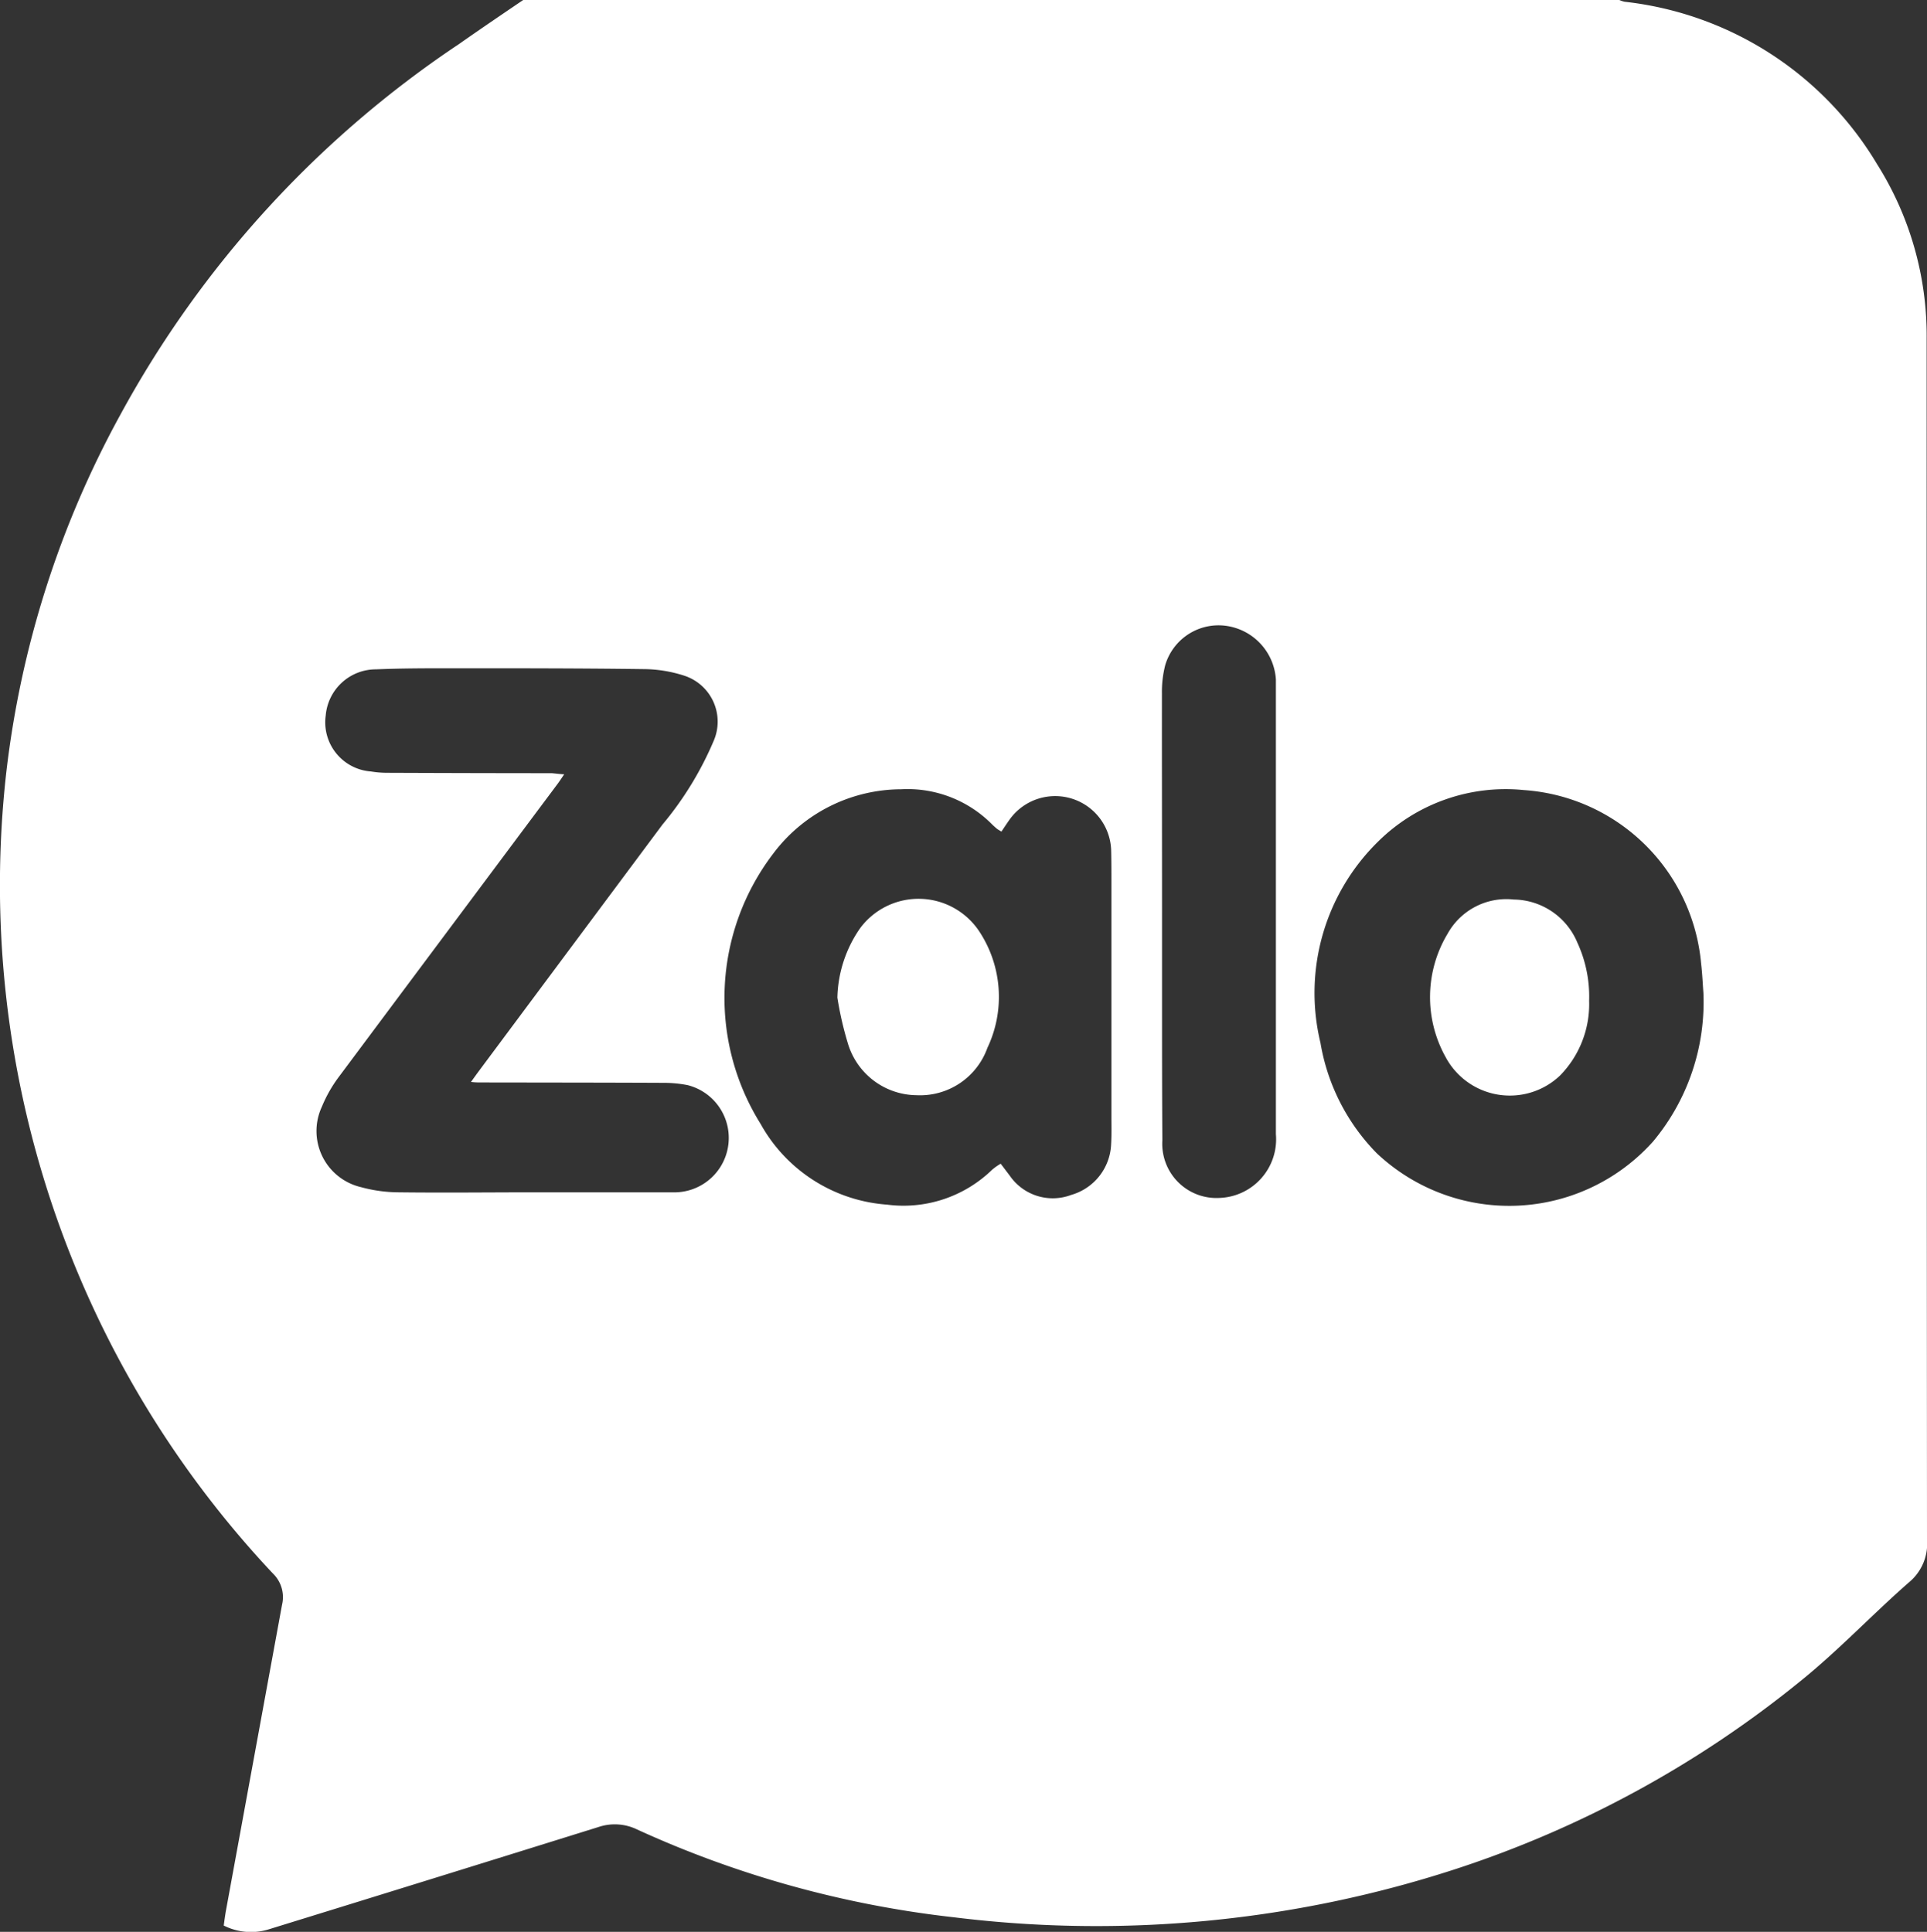 <?xml version="1.0" encoding="UTF-8"?> <svg xmlns="http://www.w3.org/2000/svg" width="34.408" height="34.502" viewBox="0 0 34.408 34.502"><rect x="0" y="0" width="34.408" height="34.502" fill="#333333" stroke="none"/><g id="Group_98" data-name="Group 98" transform="translate(-1348.201 -5810.966)"><path id="Path_180" data-name="Path 180" d="M1357.543,5810.966h19.573a.508.508,0,0,0,.093.031,6.024,6.024,0,0,1,4.508,2.9,5.744,5.744,0,0,1,.886,3.112q0,10.725.006,21.45a.893.893,0,0,1-.313.759c-.653.571-1.252,1.208-1.925,1.754a19.21,19.21,0,0,1-6.2,3.381,20.7,20.7,0,0,1-8.935.855,18.55,18.55,0,0,1-5.66-1.569.912.912,0,0,0-.687-.044q-2.952.921-5.906,1.833a1.076,1.076,0,0,1-.787-.073c.014-.1.025-.187.041-.275q.5-2.729,1-5.454a.586.586,0,0,0-.16-.555,17.942,17.942,0,0,1-4.765-14.3,17.45,17.45,0,0,1,2.039-6.4,18.681,18.681,0,0,1,6.047-6.619C1356.779,5811.484,1357.162,5811.225,1357.543,5810.966Zm.732,13.829c-.056.082-.083.124-.112.163q-1.954,2.616-3.907,5.234a2.438,2.438,0,0,0-.308.54,1.029,1.029,0,0,0,.7,1.436,2.582,2.582,0,0,0,.667.092c.824.01,1.647,0,2.471,0s1.659,0,2.489,0a.972.972,0,0,0,.2-1.915,2.259,2.259,0,0,0-.437-.04c-1.083-.005-2.167-.005-3.25-.007-.052,0-.1,0-.177-.009.056-.078.095-.133.135-.187l3.284-4.41a5.94,5.94,0,0,0,.914-1.494.863.863,0,0,0-.526-1.165,2.383,2.383,0,0,0-.712-.117c-1.14-.015-2.279-.015-3.419-.015-.457,0-.914,0-1.37.019a.9.9,0,0,0-.9.824.88.88,0,0,0,.807,1,1.8,1.8,0,0,0,.285.024q1.473.006,2.946.007C1358.118,5824.781,1358.177,5824.789,1358.275,5824.795Zm7.807,1.023c-.041-.026-.062-.036-.079-.05s-.06-.051-.088-.079a2.121,2.121,0,0,0-1.624-.627,2.866,2.866,0,0,0-2.279,1.143,4.249,4.249,0,0,0-.229,4.835,2.811,2.811,0,0,0,2.257,1.44,2.271,2.271,0,0,0,1.877-.624,1.028,1.028,0,0,1,.152-.107l.163.215a.932.932,0,0,0,1.095.343.983.983,0,0,0,.713-.891c.011-.174.006-.349.006-.523v-4.179c0-.192,0-.383-.005-.575a1,1,0,0,0-1.82-.526C1366.176,5825.677,1366.133,5825.742,1366.082,5825.818Zm12.534,2.872c-.01-.129-.018-.326-.041-.522a3.411,3.411,0,0,0-3.167-3.092,3.237,3.237,0,0,0-2.6.92,3.787,3.787,0,0,0-1.029,3.595,3.681,3.681,0,0,0,1.006,1.972,3.446,3.446,0,0,0,4.934-.212A3.881,3.881,0,0,0,1378.616,5828.69Zm-9.666-1.436c0,.53,0,1.06,0,1.589,0,.829,0,1.658.006,2.487a.968.968,0,0,0,1.027,1.03,1.048,1.048,0,0,0,1-1.139q0-4.01,0-8.02c0-.034,0-.068,0-.1a1.033,1.033,0,0,0-.876-.956.993.993,0,0,0-1.1.7,1.909,1.909,0,0,0-.059.5C1368.947,5824.649,1368.95,5825.952,1368.95,5827.254Z" fill="#fff"></path><path id="Path_181" data-name="Path 181" d="M1363.153,5828.783a2.256,2.256,0,0,1,.412-1.248,1.3,1.3,0,0,1,2.128.075,2.125,2.125,0,0,1,.139,2.07,1.277,1.277,0,0,1-1.264.846,1.294,1.294,0,0,1-1.228-.927A6,6,0,0,1,1363.153,5828.783Z" fill="#fff"></path><path id="Path_182" data-name="Path 182" d="M1376.576,5828.84a1.821,1.821,0,0,1-.519,1.334,1.3,1.3,0,0,1-2.046-.334,2.2,2.2,0,0,1,.039-2.2,1.2,1.2,0,0,1,1.18-.609,1.248,1.248,0,0,1,1.137.772A2.3,2.3,0,0,1,1376.576,5828.84Z" fill="#fff"></path></g></svg> 